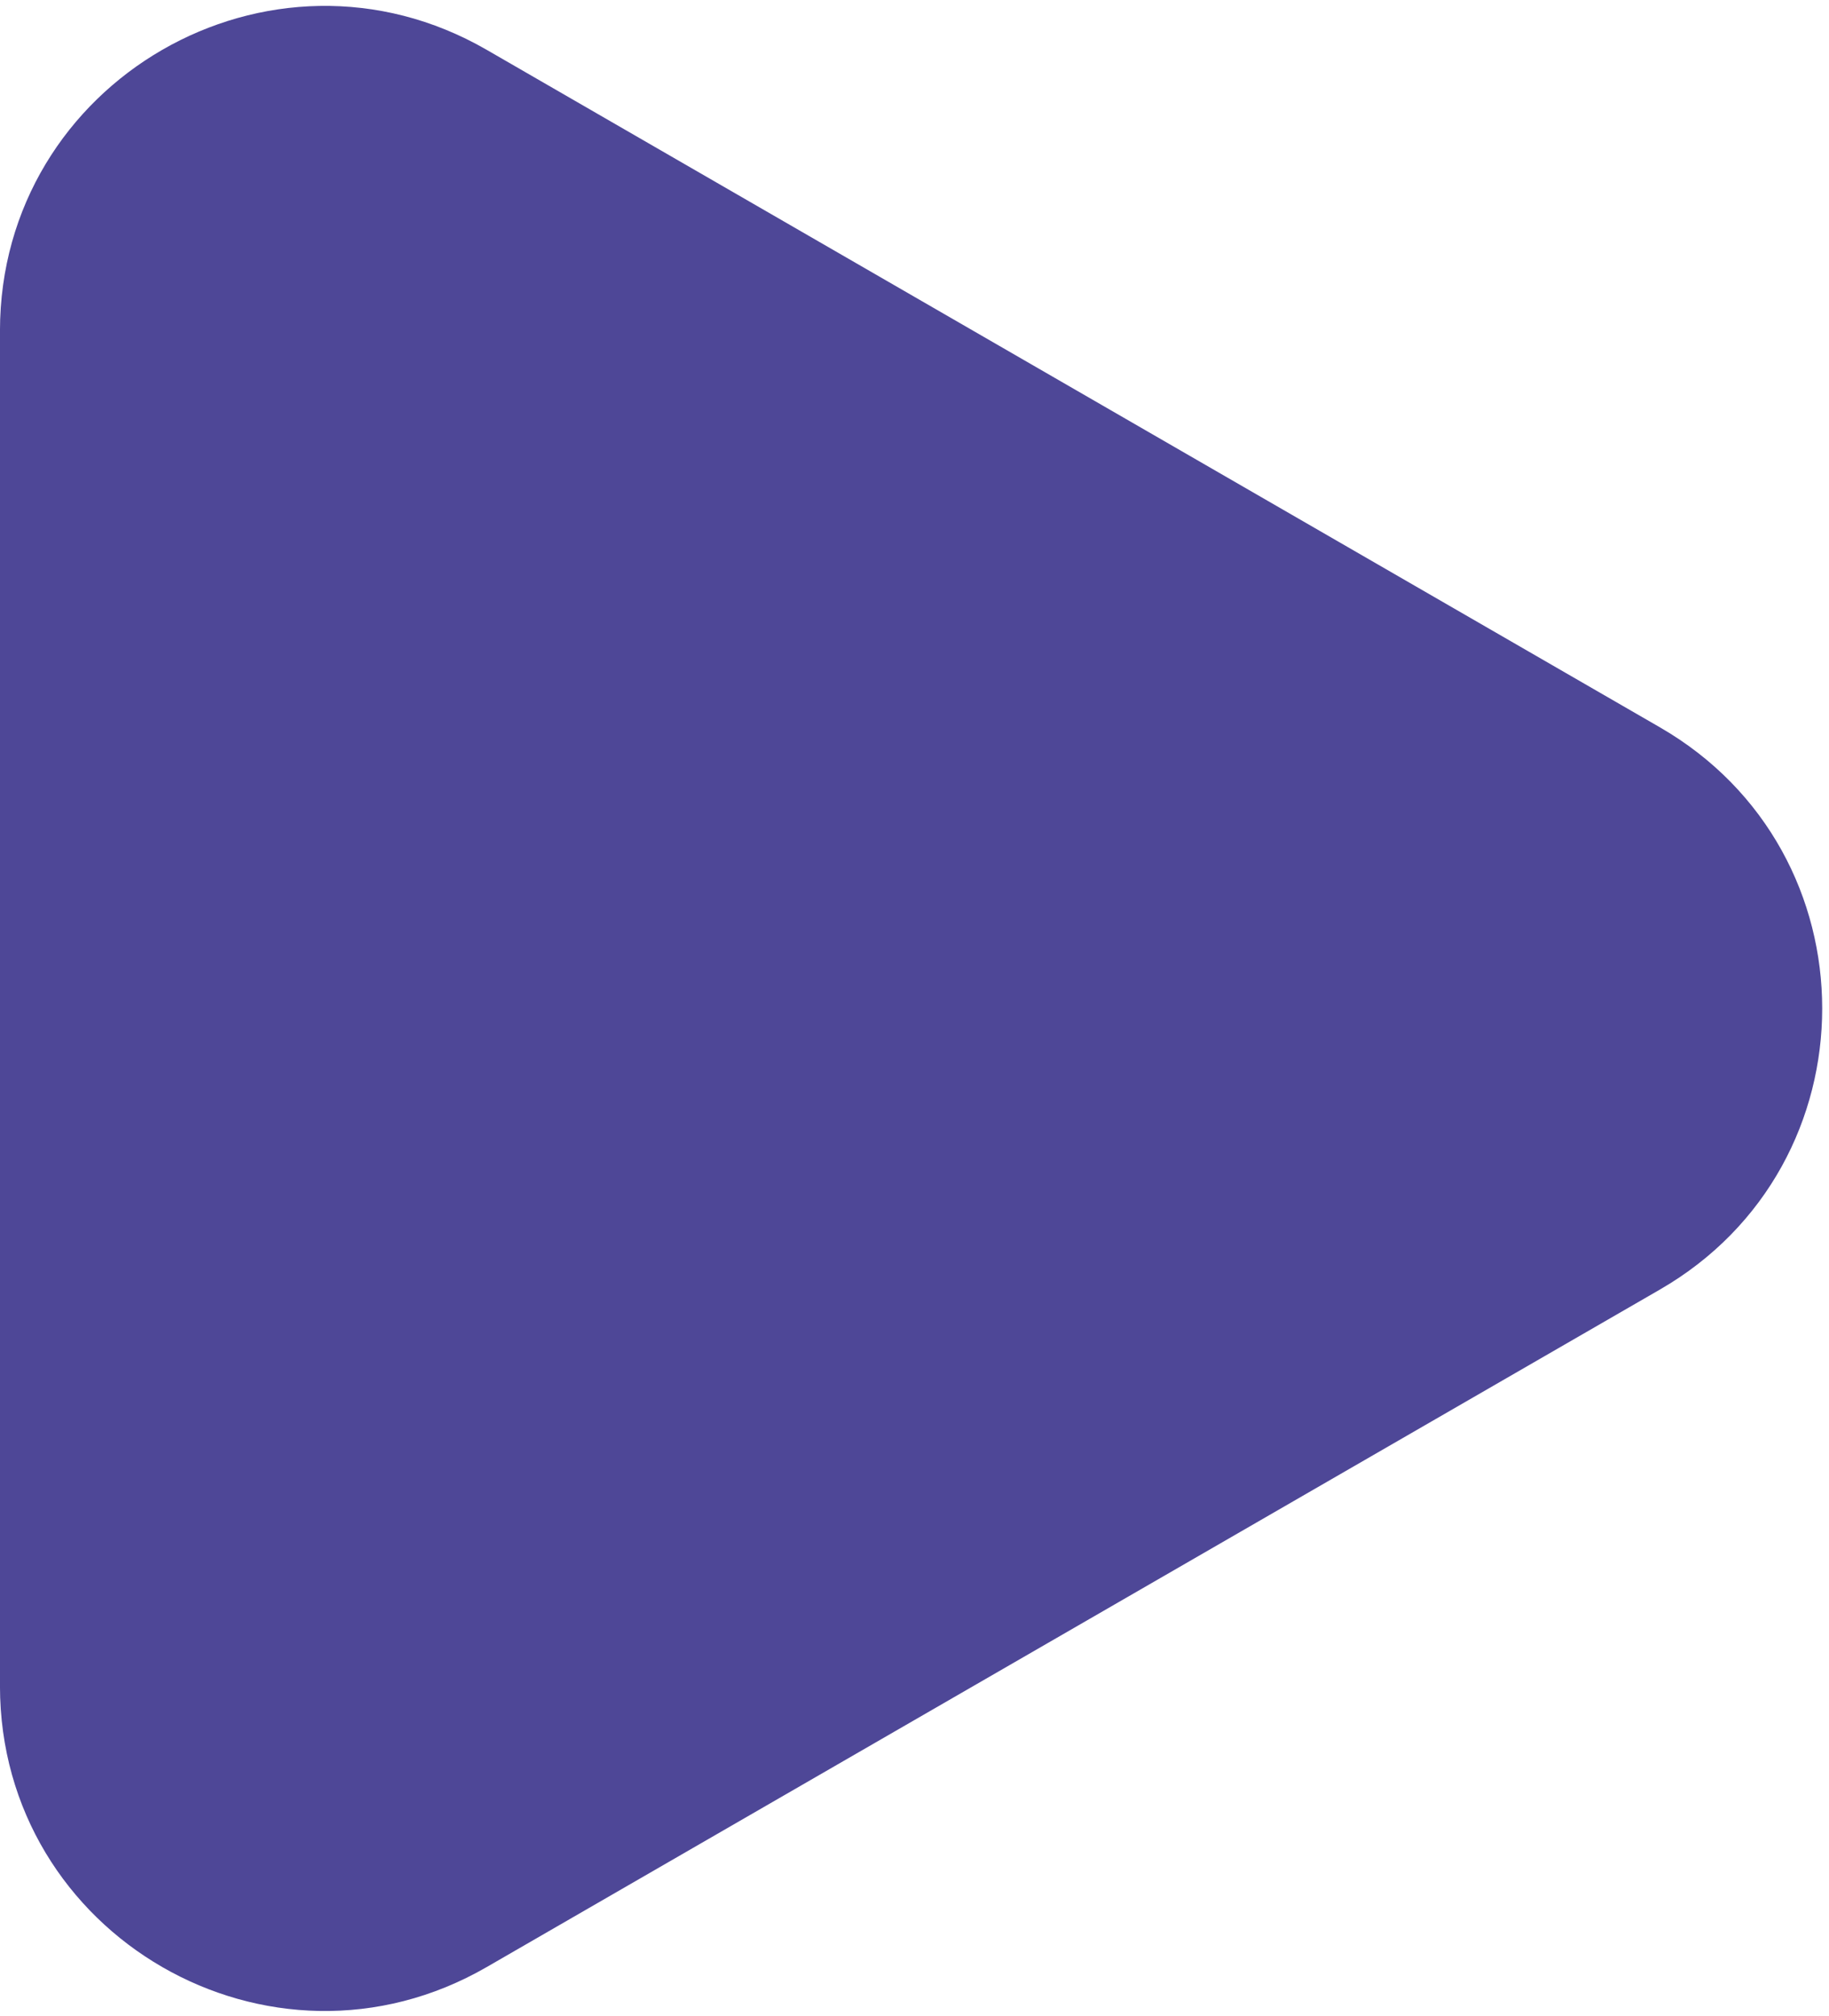 <?xml version="1.0" encoding="UTF-8" standalone="no"?>
<!DOCTYPE svg PUBLIC "-//W3C//DTD SVG 1.1//EN" "http://www.w3.org/Graphics/SVG/1.1/DTD/svg11.dtd">
<svg width="100%" height="100%" viewBox="0 0 255 281" version="1.1" xmlns="http://www.w3.org/2000/svg" xmlns:xlink="http://www.w3.org/1999/xlink" xml:space="preserve" xmlns:serif="http://www.serif.com/" style="fill-rule:evenodd;clip-rule:evenodd;stroke-linejoin:round;stroke-miterlimit:1.414;">
    <g transform="matrix(1,0,0,1,-11010,-1256)">
        <g transform="matrix(1,0,0,1,10200,0)">
            <g transform="matrix(1,0,0,1,1041.43,1435.75)">
                <path d="M0,-78.365L-163.568,-172.801C-193.73,-190.215 -231.434,-168.448 -231.434,-133.619L-231.434,55.253C-231.434,90.082 -193.73,111.85 -163.568,94.435L0,-0.001C30.162,-17.415 30.162,-60.951 0,-78.365" style="fill:rgb(78,71,151);fill-rule:nonzero;"/>
            </g>
        </g>
    </g>
</svg>
